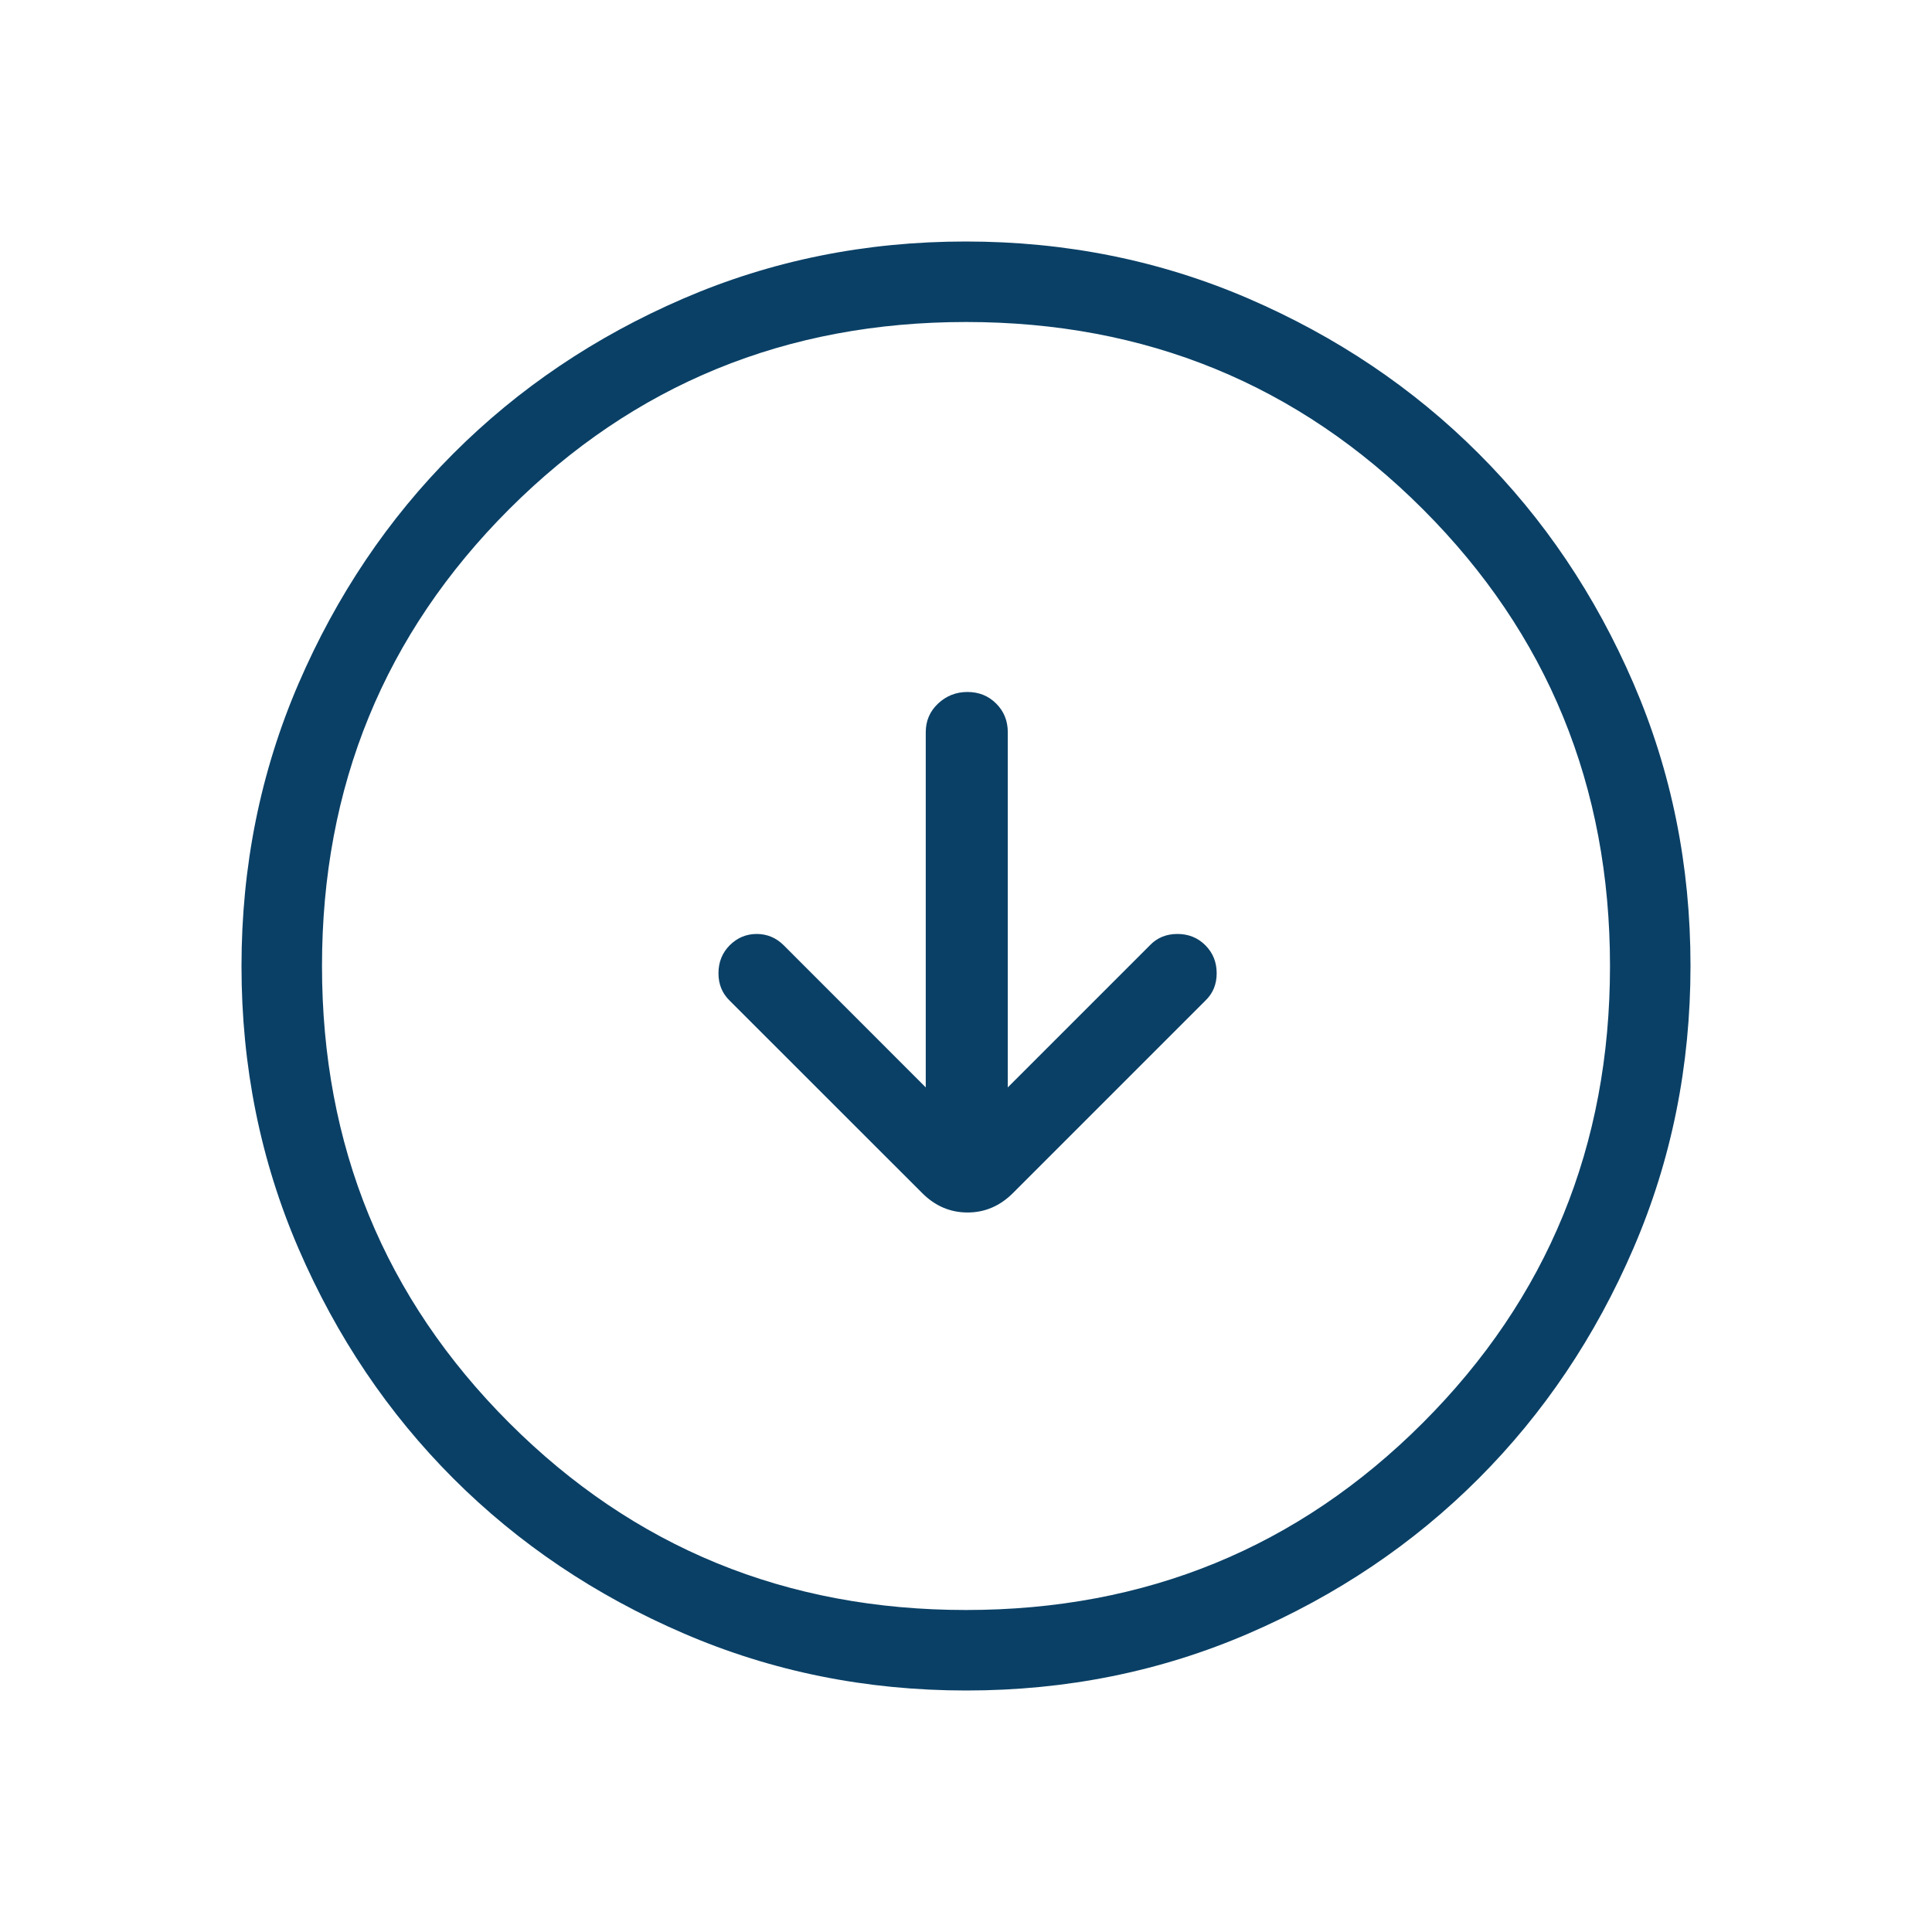 <svg width="24" height="24" viewBox="0 0 24 24" fill="none" xmlns="http://www.w3.org/2000/svg">
<g id="arrow_circle_down">
<mask id="mask0_606_15310" style="mask-type:alpha" maskUnits="userSpaceOnUse" x="0" y="0" width="24" height="24">
<rect id="Bounding box" width="24" height="24" fill="#D9D9D9"/>
</mask>
<g mask="url(#mask0_606_15310)">
<path id="arrow_circle_down_2" d="M11.5 13.508L9.735 11.742C9.641 11.649 9.529 11.602 9.4 11.602C9.271 11.602 9.159 11.649 9.065 11.742C8.972 11.836 8.925 11.952 8.925 12.09C8.925 12.228 8.972 12.341 9.065 12.431L11.454 14.819C11.615 14.981 11.804 15.062 12.019 15.062C12.235 15.062 12.423 14.981 12.585 14.819L14.973 12.431C15.067 12.341 15.114 12.228 15.114 12.09C15.114 11.952 15.067 11.836 14.973 11.742C14.88 11.649 14.764 11.602 14.626 11.602C14.488 11.602 14.374 11.649 14.285 11.742L12.519 13.508V9.096C12.519 8.954 12.471 8.836 12.375 8.74C12.279 8.644 12.16 8.596 12.018 8.596C11.877 8.596 11.755 8.644 11.653 8.74C11.551 8.836 11.5 8.954 11.5 9.096V13.508ZM12.003 21C10.759 21 9.589 20.764 8.493 20.291C7.397 19.819 6.444 19.178 5.634 18.369C4.824 17.559 4.182 16.607 3.709 15.512C3.236 14.417 3 13.248 3 12.003C3 10.759 3.236 9.589 3.708 8.493C4.181 7.397 4.822 6.444 5.632 5.634C6.441 4.824 7.393 4.182 8.488 3.709C9.583 3.236 10.752 3 11.997 3C13.241 3 14.411 3.236 15.507 3.708C16.602 4.181 17.556 4.822 18.366 5.632C19.177 6.441 19.818 7.393 20.291 8.488C20.764 9.583 21 10.752 21 11.997C21 13.241 20.764 14.411 20.291 15.507C19.819 16.602 19.178 17.556 18.369 18.366C17.559 19.177 16.607 19.818 15.512 20.291C14.417 20.764 13.248 21 12.003 21ZM12 20C14.233 20 16.125 19.225 17.675 17.675C19.225 16.125 20 14.233 20 12C20 9.767 19.225 7.875 17.675 6.325C16.125 4.775 14.233 4 12 4C9.767 4 7.875 4.775 6.325 6.325C4.775 7.875 4 9.767 4 12C4 14.233 4.775 16.125 6.325 17.675C7.875 19.225 9.767 20 12 20Z" fill="#0A4066"/>
</g>
</g>
</svg>
